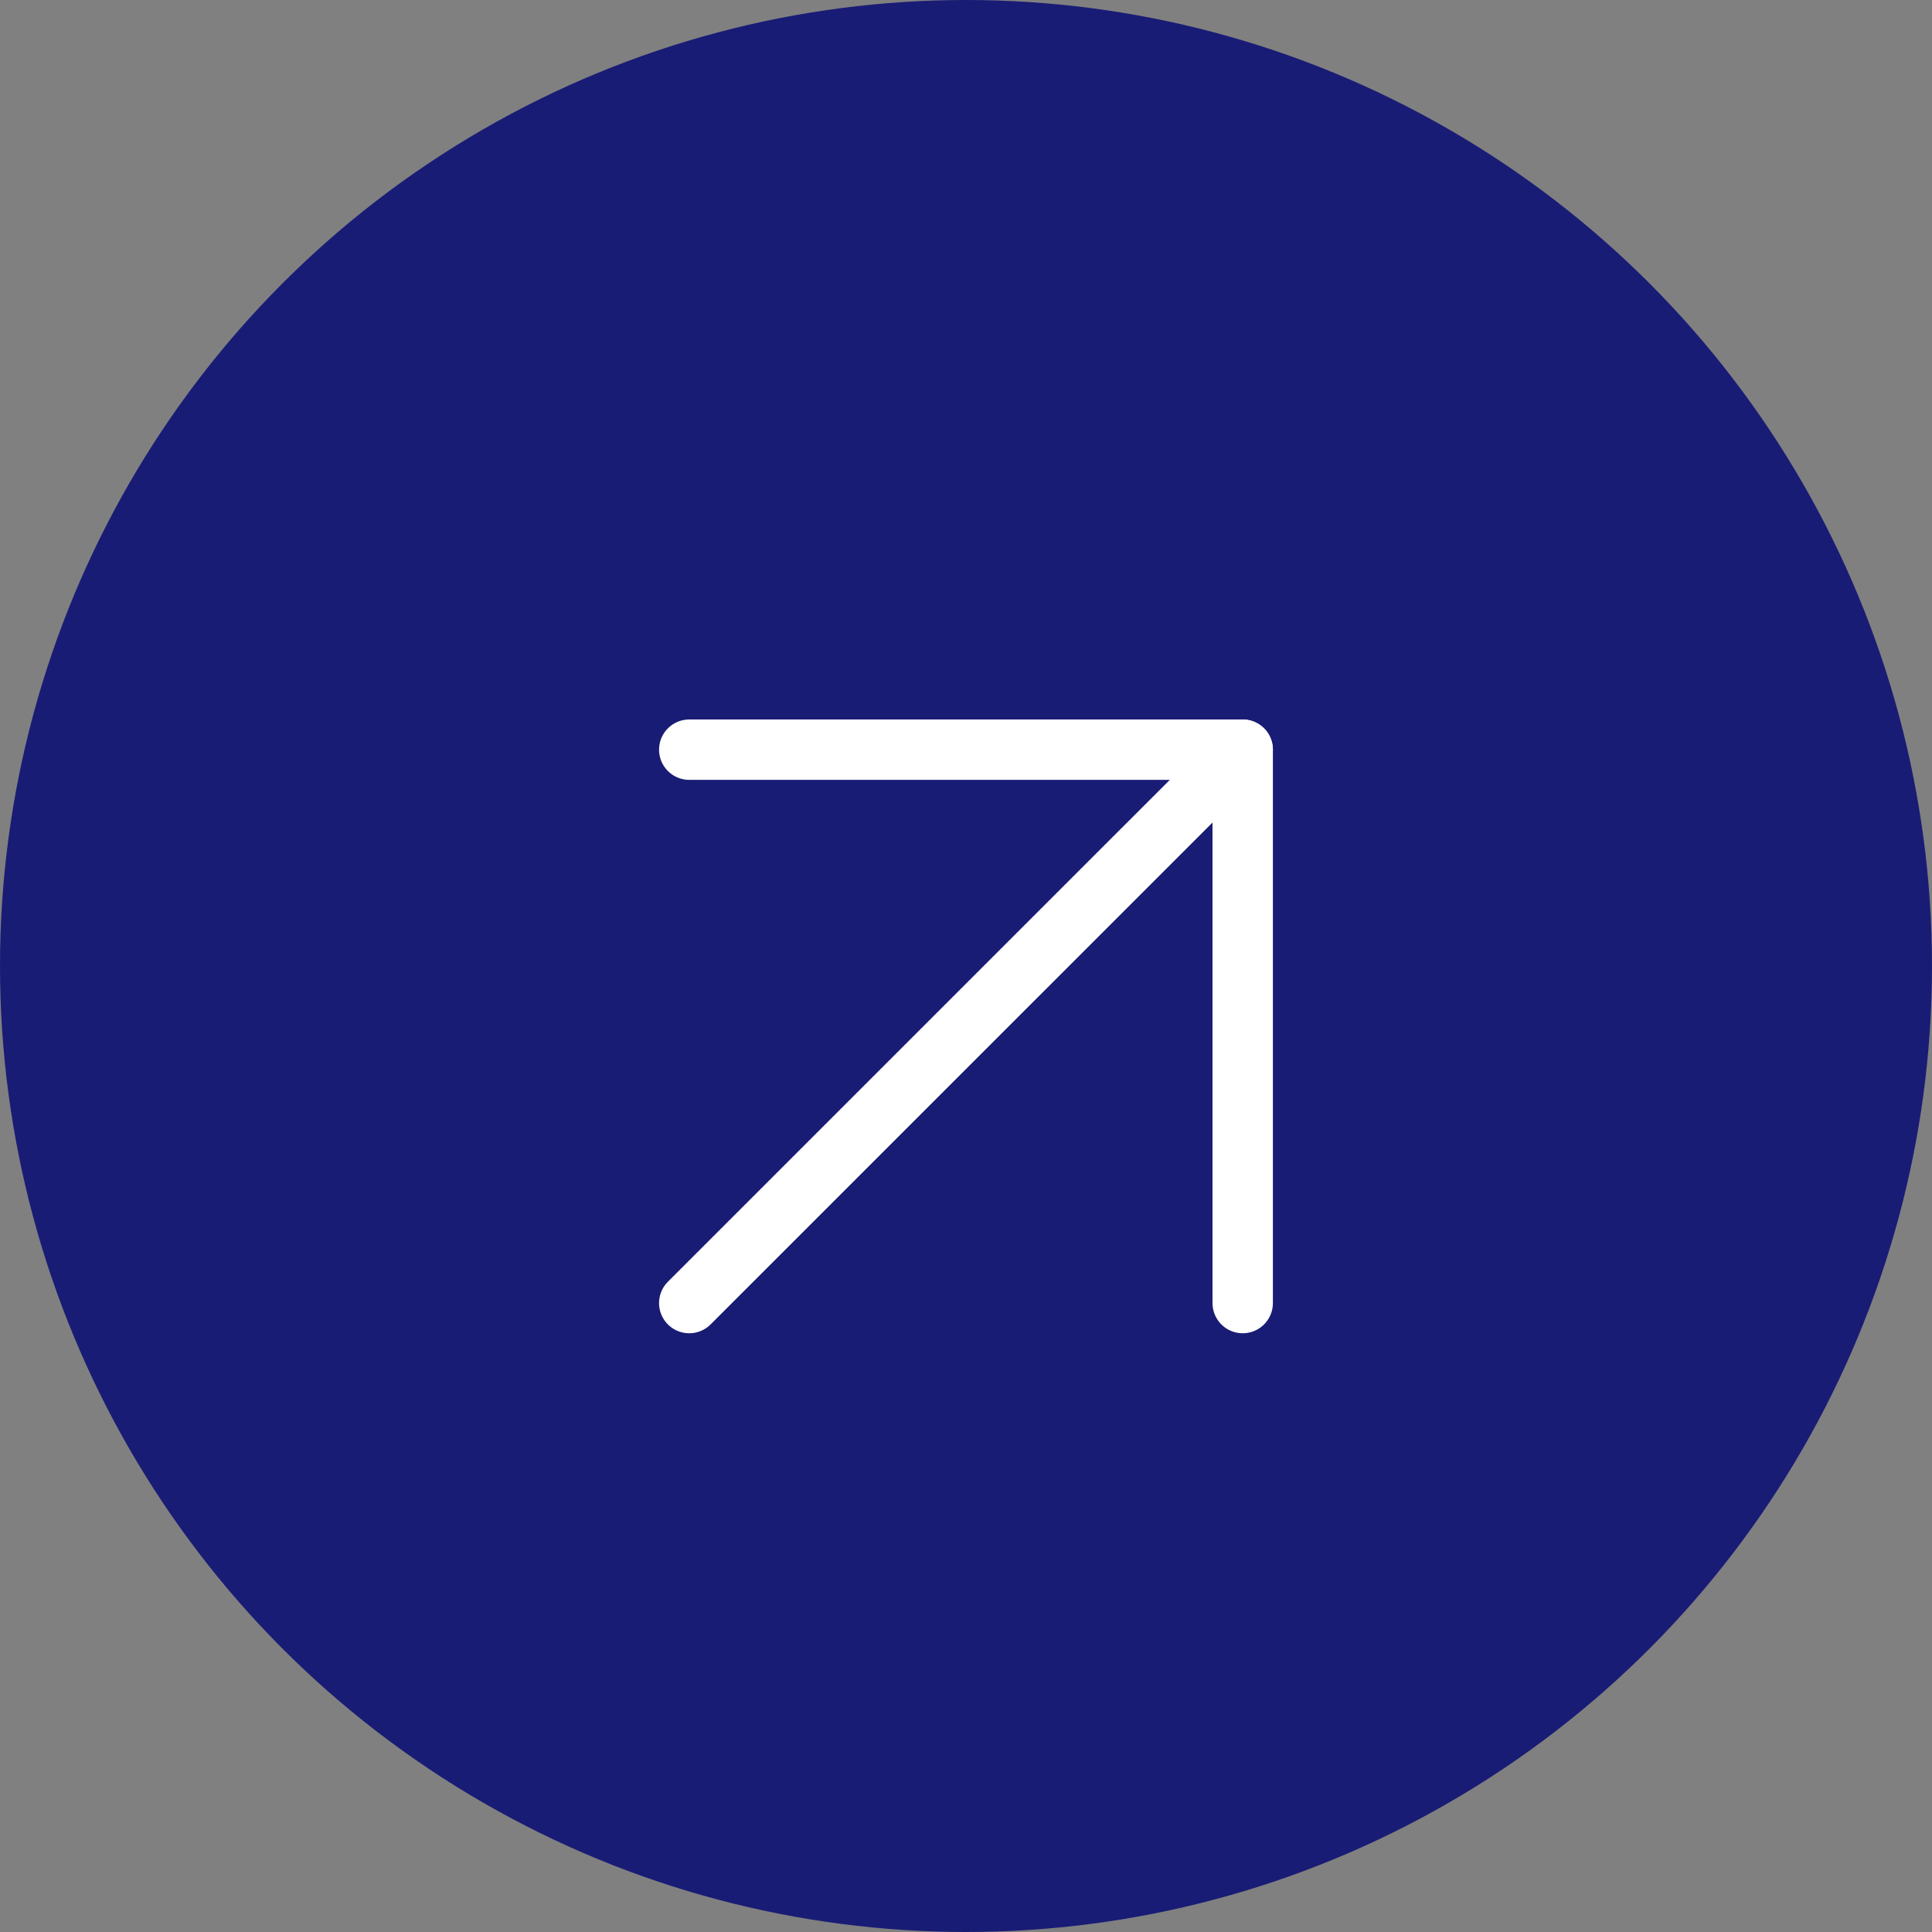 <?xml version="1.0" encoding="UTF-8"?> <svg xmlns="http://www.w3.org/2000/svg" width="32" height="32" viewBox="0 0 32 32" fill="none"><rect x="0" y="0" width="32" height="32" fill="#808080" stroke="none"/><circle cx="16" cy="16" r="16" fill="#191C75"></circle><path d="M11.416 21.583L20.583 12.417" stroke="white" stroke-linecap="round" stroke-linejoin="round"></path><path d="M11.416 12.417H20.583V21.583" stroke="white" stroke-linecap="round" stroke-linejoin="round"></path></svg> 